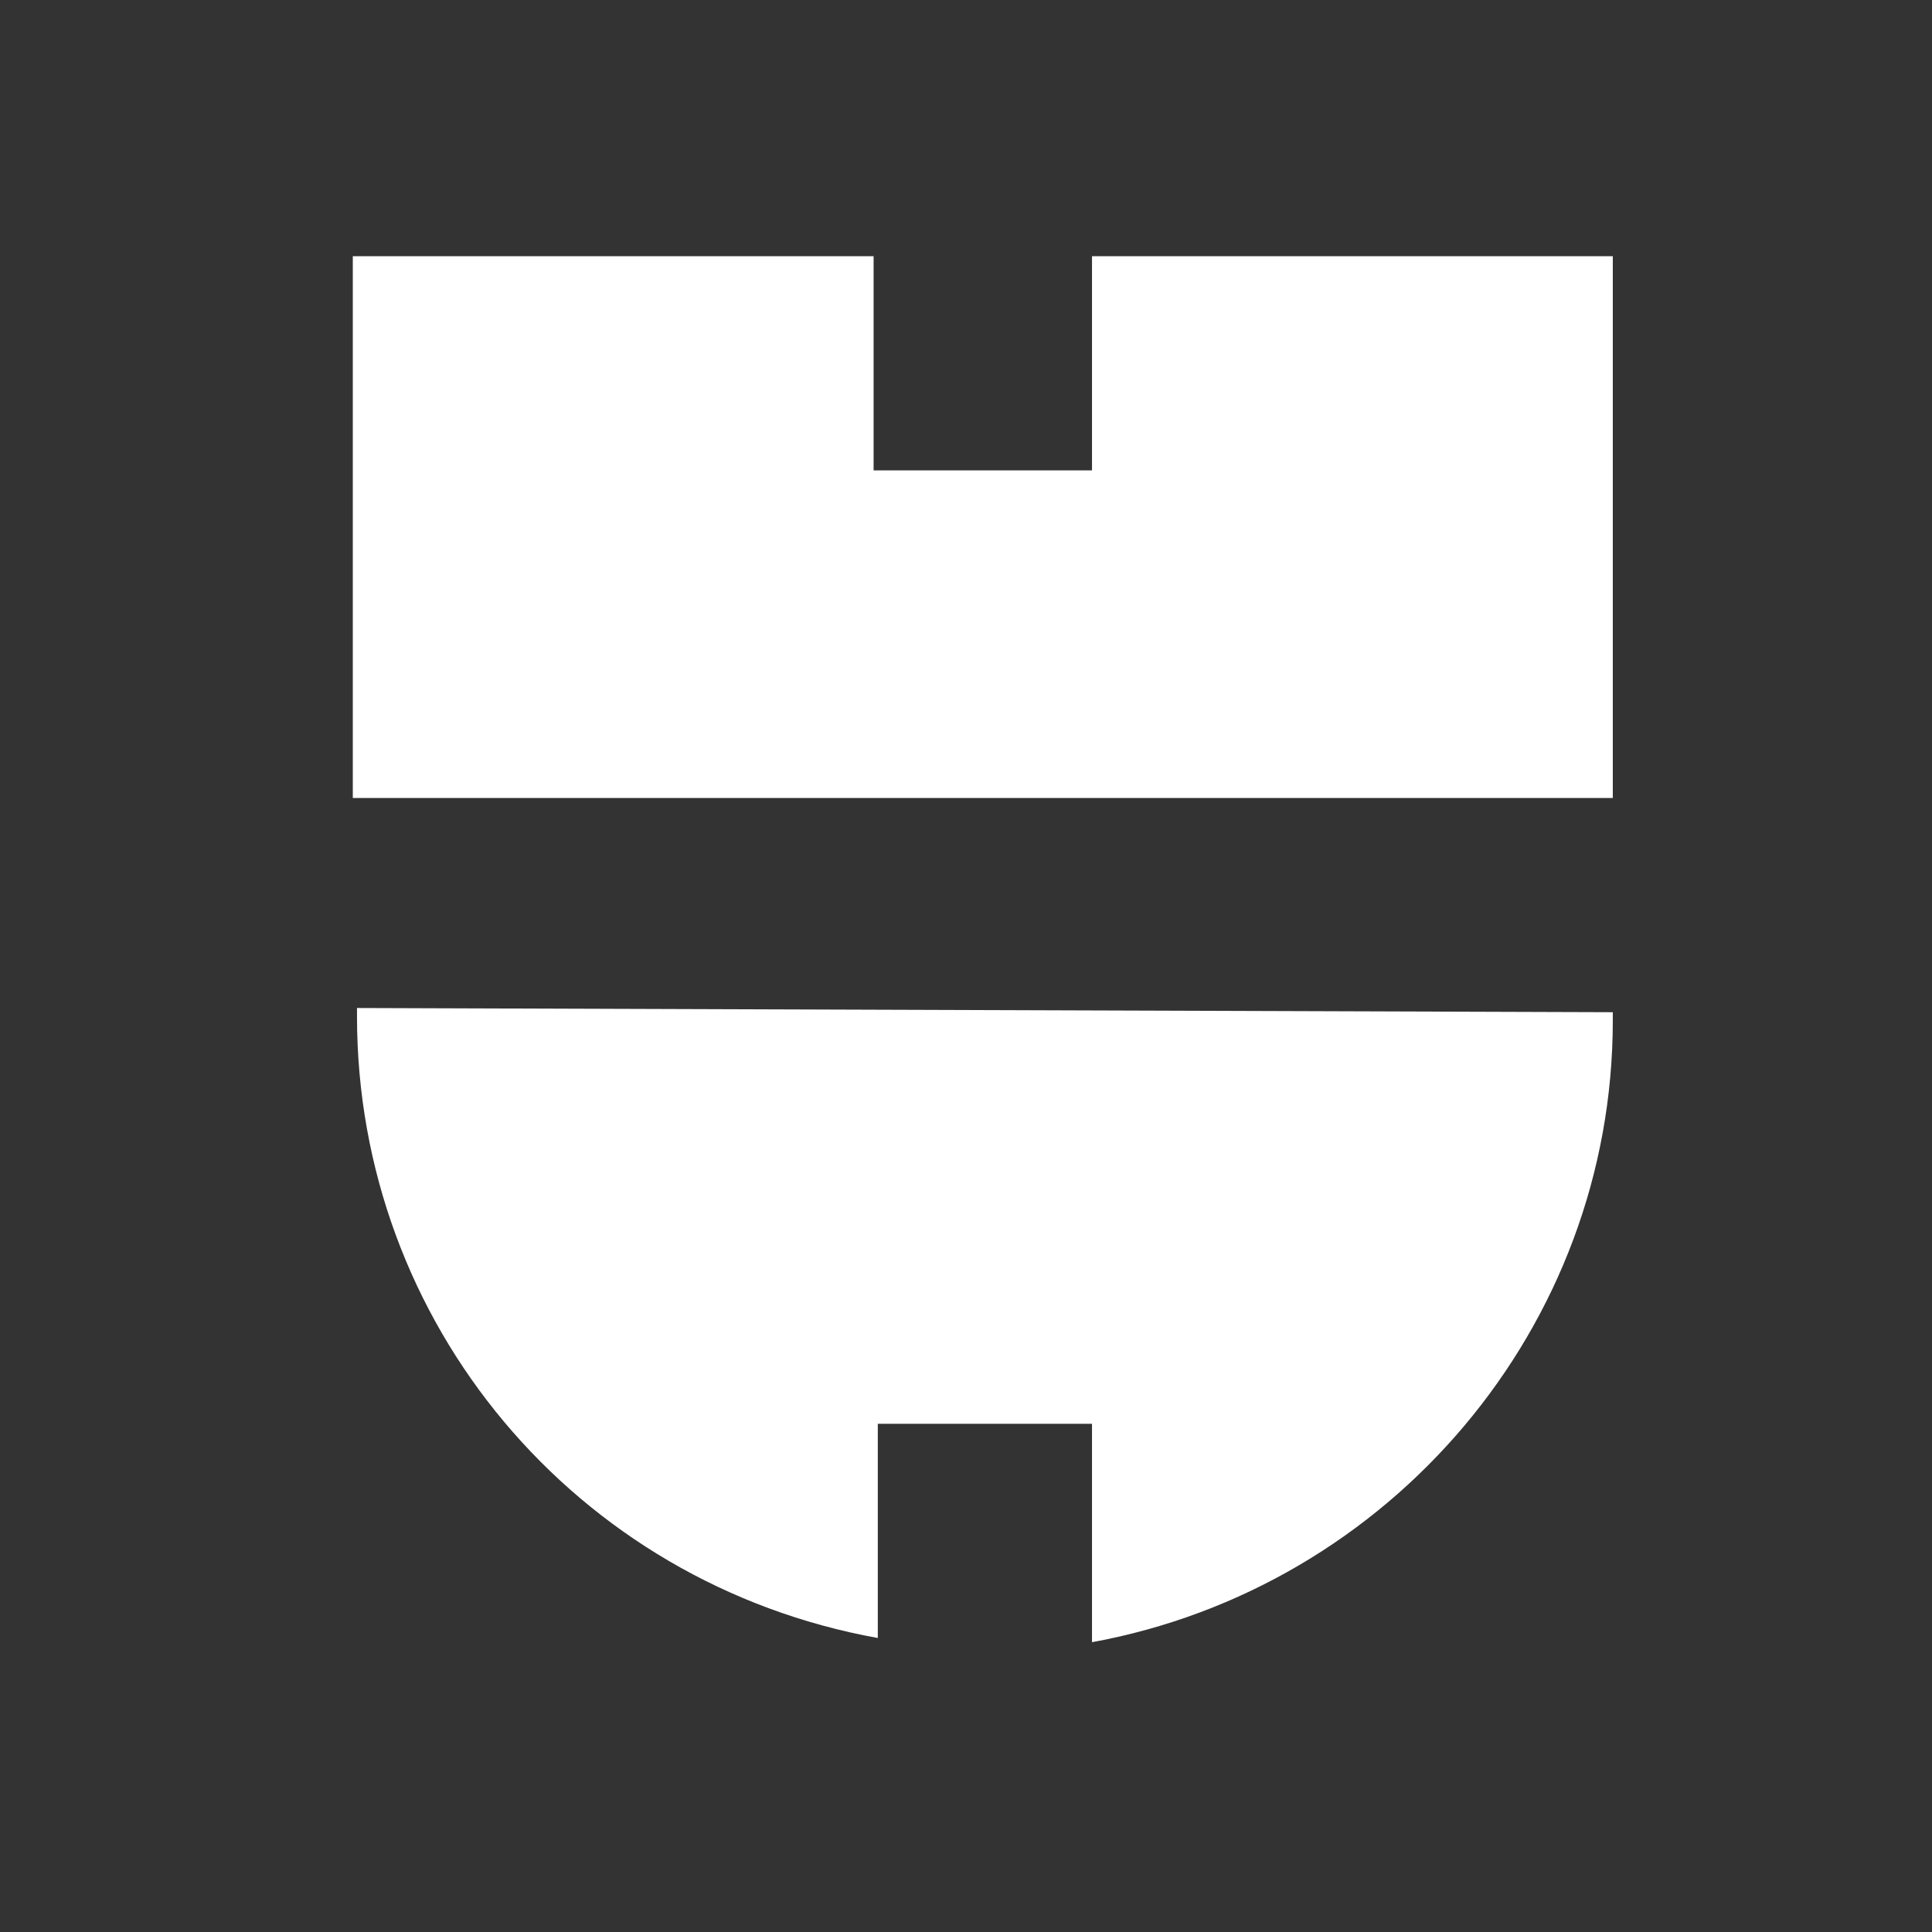 <svg width="46" height="46" xmlns="http://www.w3.org/2000/svg" xml:space="preserve" version="1.0">

 <rect width="100%" height="100%" fill="#333333" stroke="none"/>

 <g>
  <title>Layer 1</title>
  <g id="svg_1">
   <path fill="#FFFFFF" clip-rule="evenodd" fill-rule="evenodd" d="m8.4,6.1l12.4,0l0,5.1l5.2,0l0,-5.1l12.4,0l0,12.9l-30,0l0,-12.9zm30,18l0,0.2c0,7.3 -5.3,13.5 -12.4,14.8l0,-5.2l-5.1,0l0,5.1c-7.2,-1.3 -12.4,-7.5 -12.4,-14.8l0,-0.2l29.9,0.1z" class="st0" id="Path_61"/>
  </g>
  <g id="svg_2"/>
  <g id="svg_3"/>
  <g id="svg_4"/>
  <g id="svg_5"/>
  <g id="svg_6"/>
  <g id="svg_7"/>
 </g>
</svg>